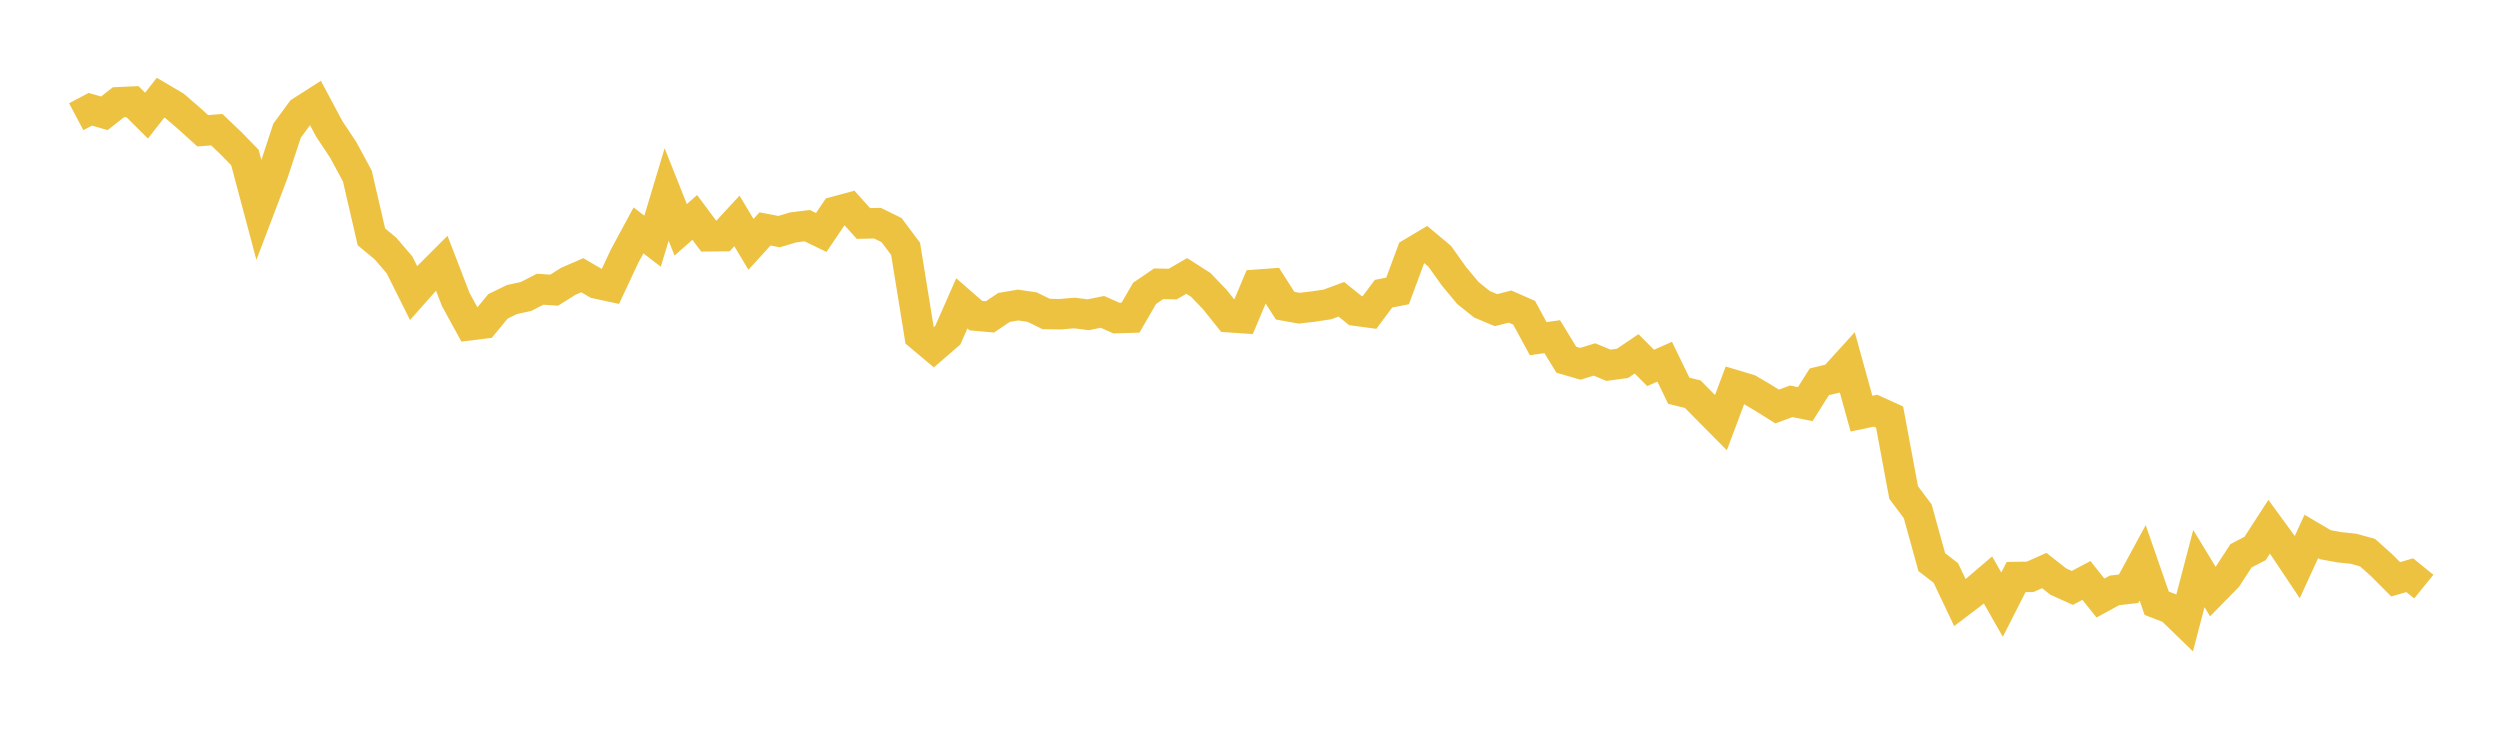 <svg width="164" height="48" xmlns="http://www.w3.org/2000/svg" xmlns:xlink="http://www.w3.org/1999/xlink"><path fill="none" stroke="rgb(237,194,64)" stroke-width="2" d="M5,7.656L5.922,7.169L6.844,7.433L7.766,6.709L8.689,6.668L9.611,7.586L10.533,6.408L11.455,6.95L12.377,7.744L13.299,8.578L14.222,8.508L15.144,9.387L16.066,10.334L16.988,13.795L17.91,11.369L18.832,8.572L19.754,7.317L20.677,6.726L21.599,8.452L22.521,9.842L23.443,11.551L24.365,15.537L25.287,16.303L26.21,17.379L27.132,19.224L28.054,18.184L28.976,17.262L29.898,19.65L30.82,21.333L31.743,21.22L32.665,20.099L33.587,19.649L34.509,19.449L35.431,18.973L36.353,19.035L37.275,18.456L38.198,18.055L39.12,18.593L40.042,18.792L40.964,16.821L41.886,15.116L42.808,15.823L43.731,12.759L44.653,15.075L45.575,14.261L46.497,15.5L47.419,15.491L48.341,14.492L49.263,16.03L50.186,15.016L51.108,15.194L52.03,14.917L52.952,14.803L53.874,15.25L54.796,13.886L55.719,13.636L56.641,14.66L57.563,14.641L58.485,15.094L59.407,16.325L60.329,22.016L61.251,22.788L62.174,21.99L63.096,19.901L64.018,20.704L64.94,20.788L65.862,20.168L66.784,20.011L67.707,20.145L68.629,20.597L69.551,20.612L70.473,20.533L71.395,20.647L72.317,20.459L73.24,20.867L74.162,20.838L75.084,19.246L76.006,18.616L76.928,18.634L77.85,18.101L78.772,18.692L79.695,19.652L80.617,20.807L81.539,20.87L82.461,18.678L83.383,18.61L84.305,20.052L85.228,20.218L86.15,20.11L87.072,19.972L87.994,19.633L88.916,20.377L89.838,20.501L90.76,19.267L91.683,19.085L92.605,16.593L93.527,16.043L94.449,16.815L95.371,18.111L96.293,19.221L97.216,19.96L98.138,20.346L99.06,20.111L99.982,20.516L100.904,22.214L101.826,22.086L102.749,23.596L103.671,23.865L104.593,23.58L105.515,23.961L106.437,23.836L107.359,23.212L108.281,24.136L109.204,23.727L110.126,25.633L111.048,25.86L111.97,26.796L112.892,27.726L113.814,25.269L114.737,25.547L115.659,26.09L116.581,26.667L117.503,26.326L118.425,26.51L119.347,25.047L120.269,24.823L121.192,23.807L122.114,27.136L123.036,26.941L123.958,27.361L124.88,32.311L125.802,33.541L126.725,36.876L127.647,37.588L128.569,39.531L129.491,38.832L130.413,38.046L131.335,39.666L132.257,37.854L133.18,37.839L134.102,37.428L135.024,38.151L135.946,38.567L136.868,38.076L137.79,39.229L138.713,38.727L139.635,38.622L140.557,36.918L141.479,39.574L142.401,39.927L143.323,40.821L144.246,37.297L145.168,38.813L146.09,37.874L147.012,36.458L147.934,35.98L148.856,34.555L149.778,35.818L150.701,37.2L151.623,35.19L152.545,35.733L153.467,35.902L154.389,35.998L155.311,36.253L156.234,37.077L157.156,38.003L158.078,37.733L159,38.482"></path></svg>